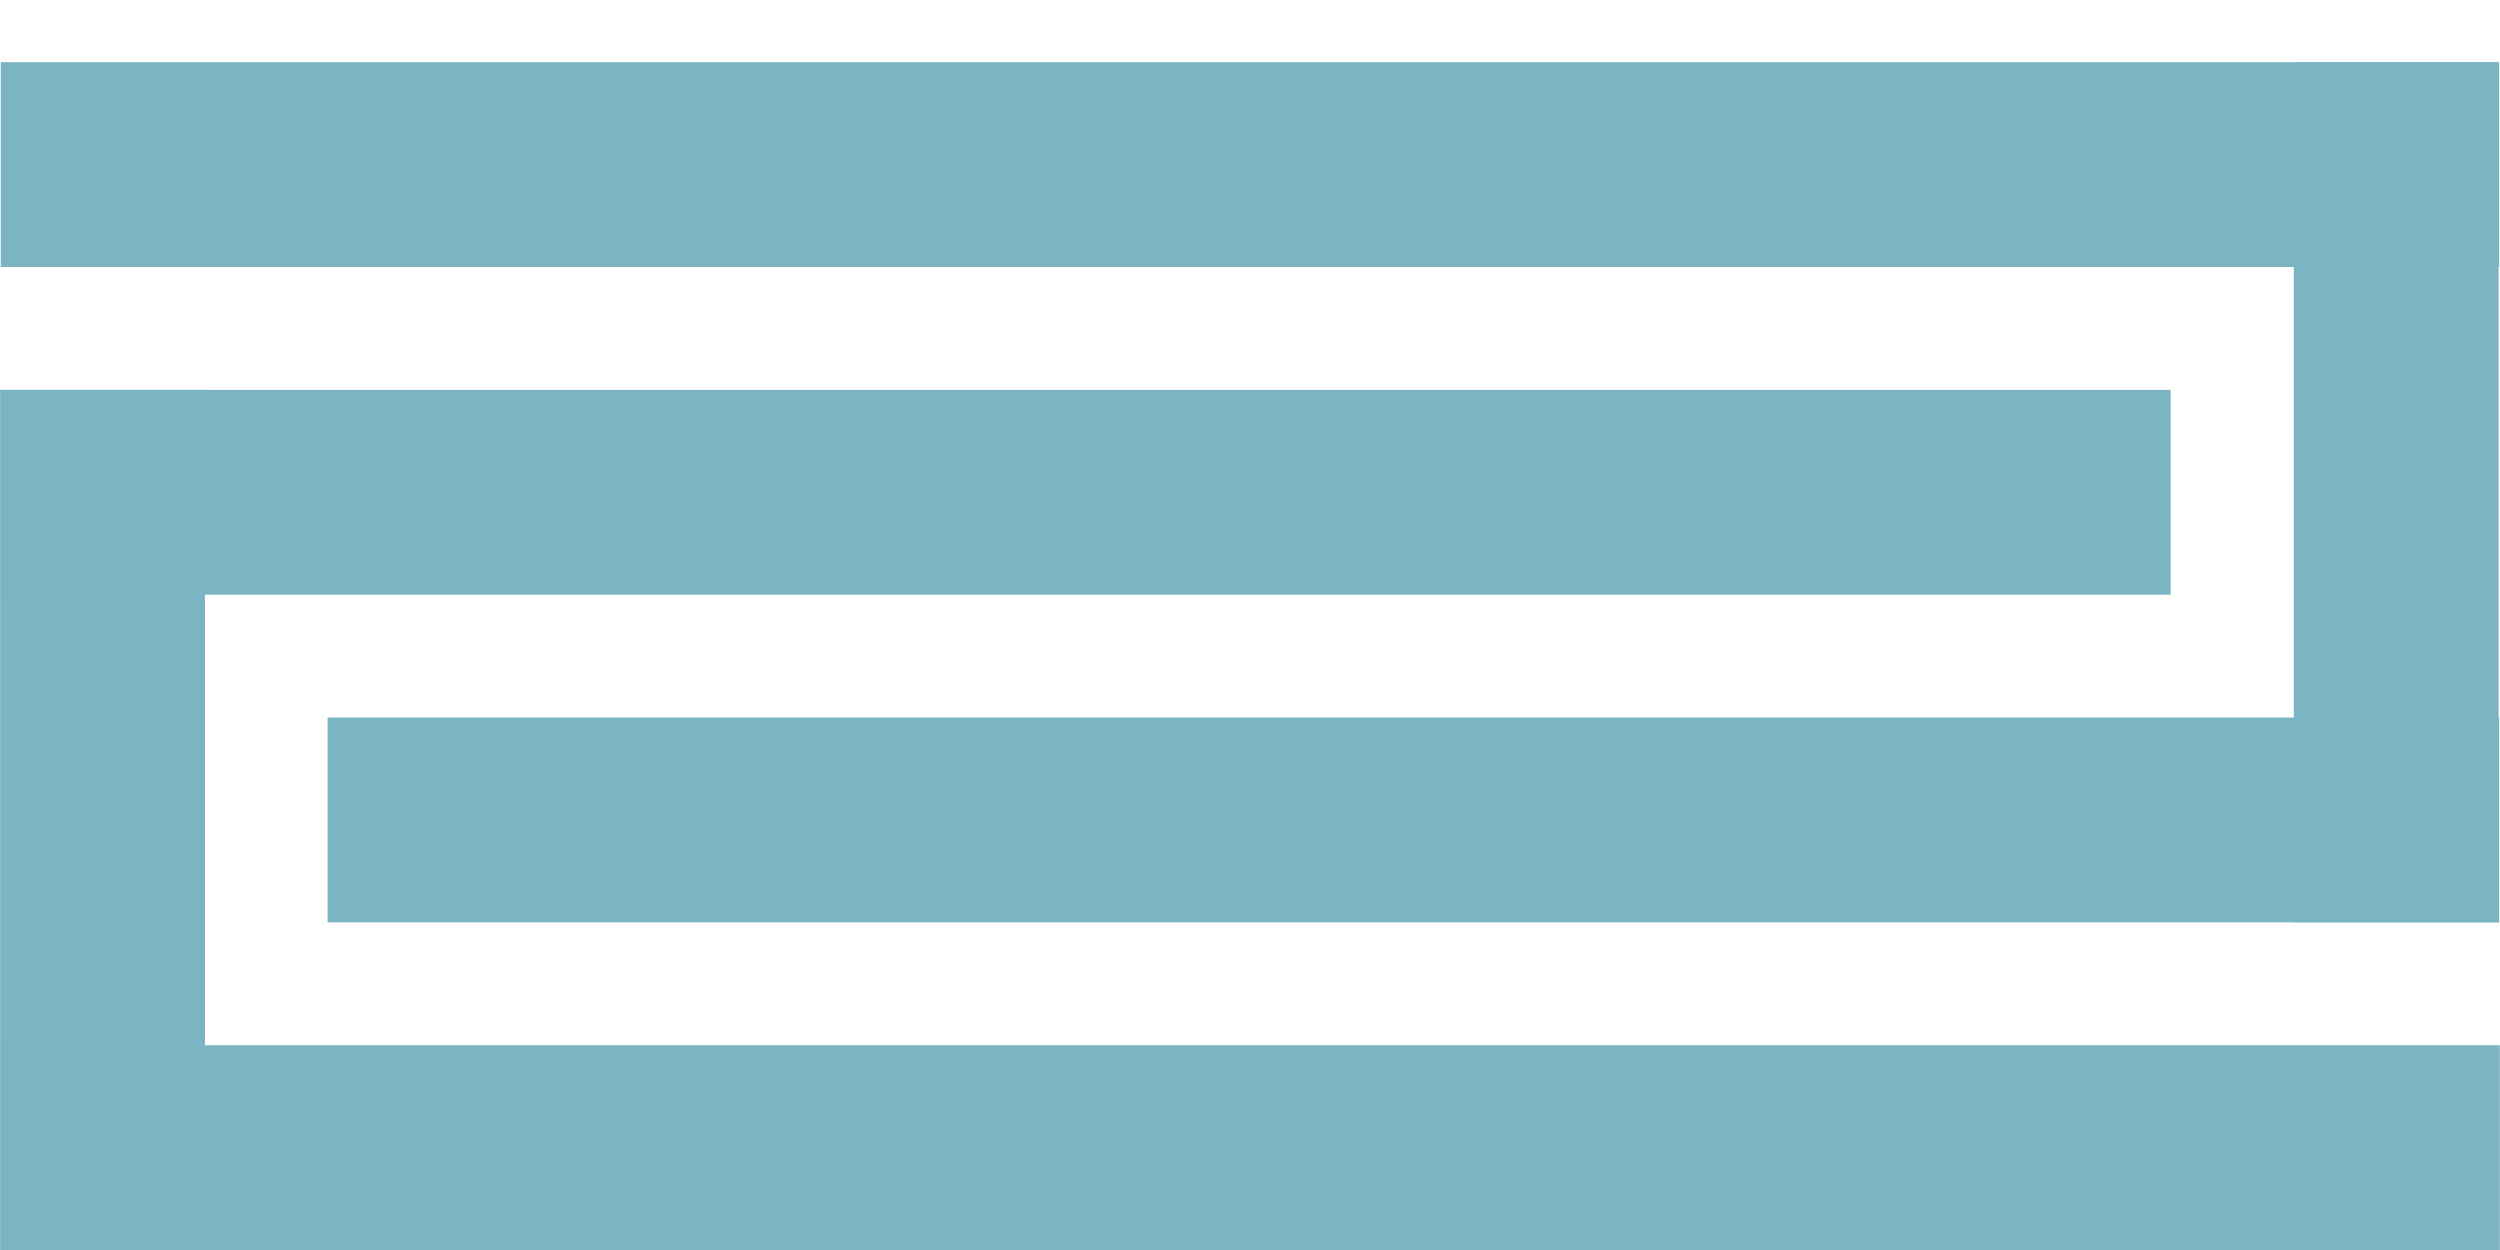 <?xml version="1.0" encoding="UTF-8"?>
<svg xmlns="http://www.w3.org/2000/svg" id="CONTENIDOS" viewBox="0 0 600 300">
  <defs>
    <style>
      .cls-1 {
        fill: #7bb4c3;
        stroke-width: 0px;
      }
    </style>
  </defs>
  <rect class="cls-1" x=".18" y="93.57" width="520.77" height="49.15"></rect>
  <rect class="cls-1" x="471.87" y="93.57" width="206.43" height="49.15" transform="translate(693.23 -456.94) rotate(90)"></rect>
  <rect class="cls-1" x="-78.6" y="172.21" width="206.43" height="49.15" transform="translate(221.4 172.17) rotate(90)"></rect>
  <rect class="cls-1" x=".18" y="14.93" width="599.62" height="49.15"></rect>
  <rect class="cls-1" x="78.61" y="172.21" width="521.19" height="49.15"></rect>
  <rect class="cls-1" x=".18" y="250.85" width="599.78" height="49.15"></rect>
</svg>
